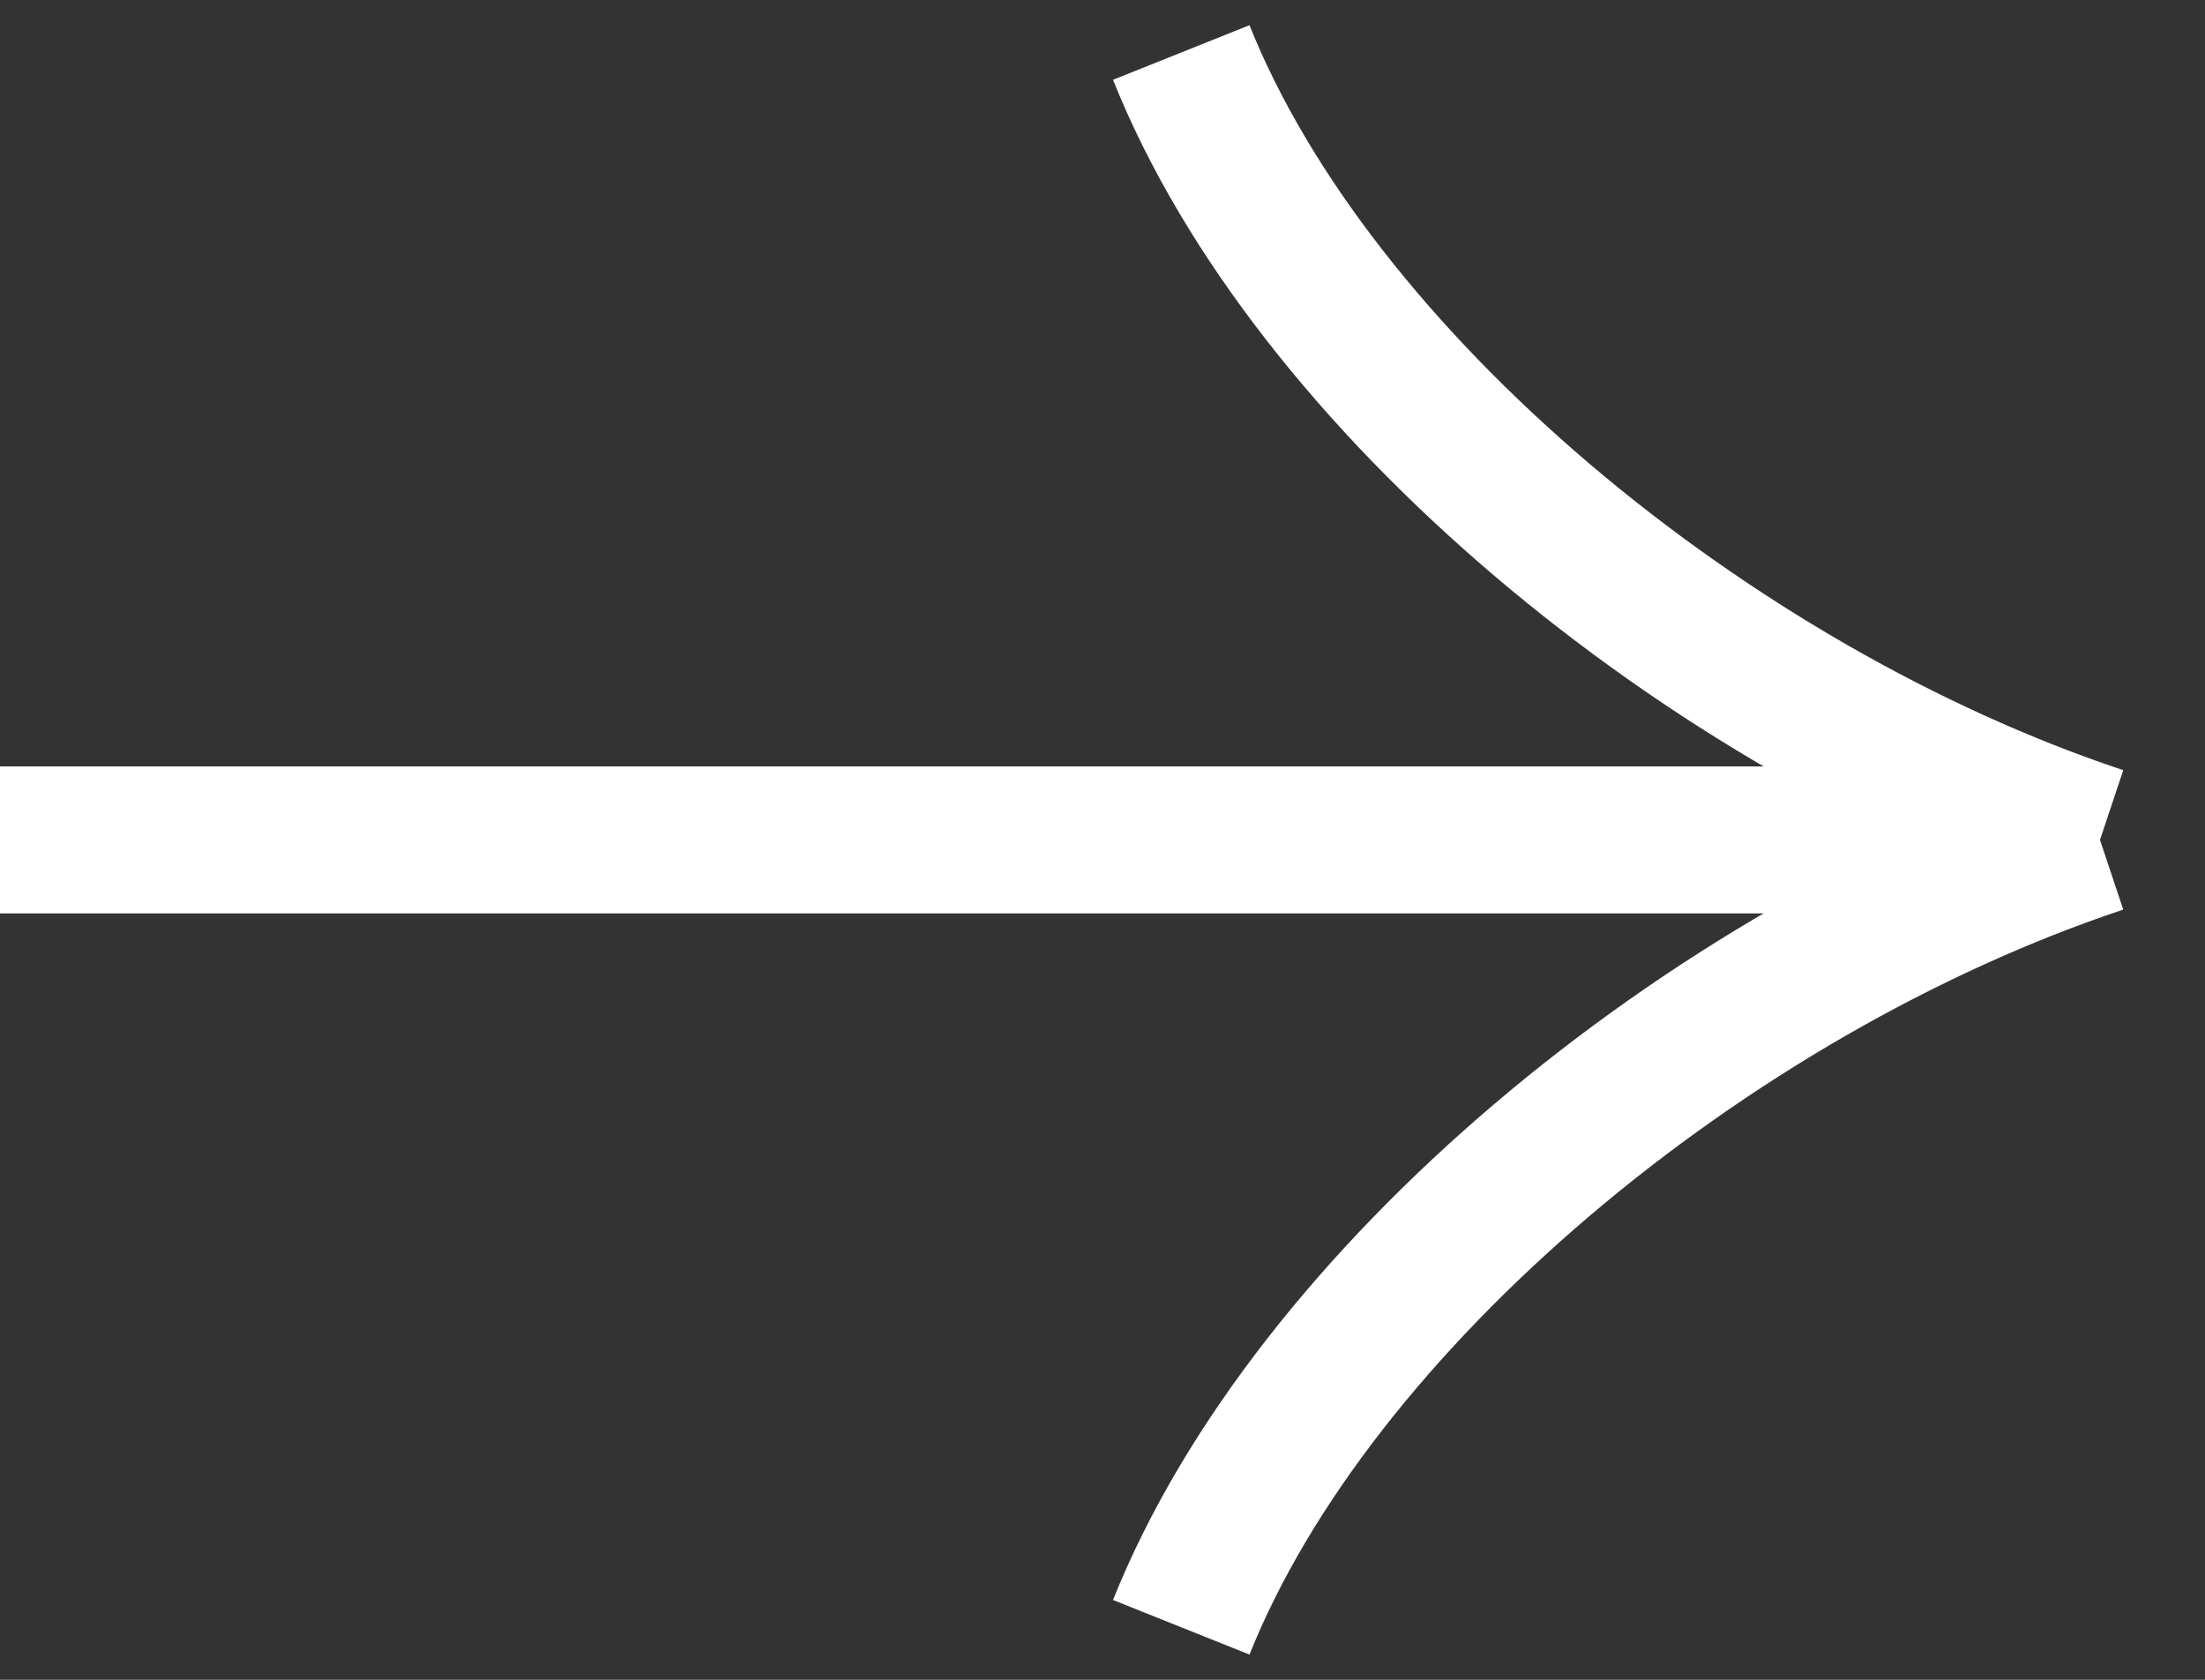 <?xml version="1.0" encoding="UTF-8"?> <svg xmlns="http://www.w3.org/2000/svg" width="21" height="16" viewBox="0 0 21 16" fill="none"><rect x="0" y="0" width="21" height="16" fill="#333333" stroke="none"/> <path d="M0 8H20M20 8C16.25 6.75 12.5 3.625 11.25 0.5M20 8C16.25 9.25 12.5 12.375 11.25 15.5" stroke="white" stroke-width="1.4" stroke-linejoin="bevel"></path> </svg> 
